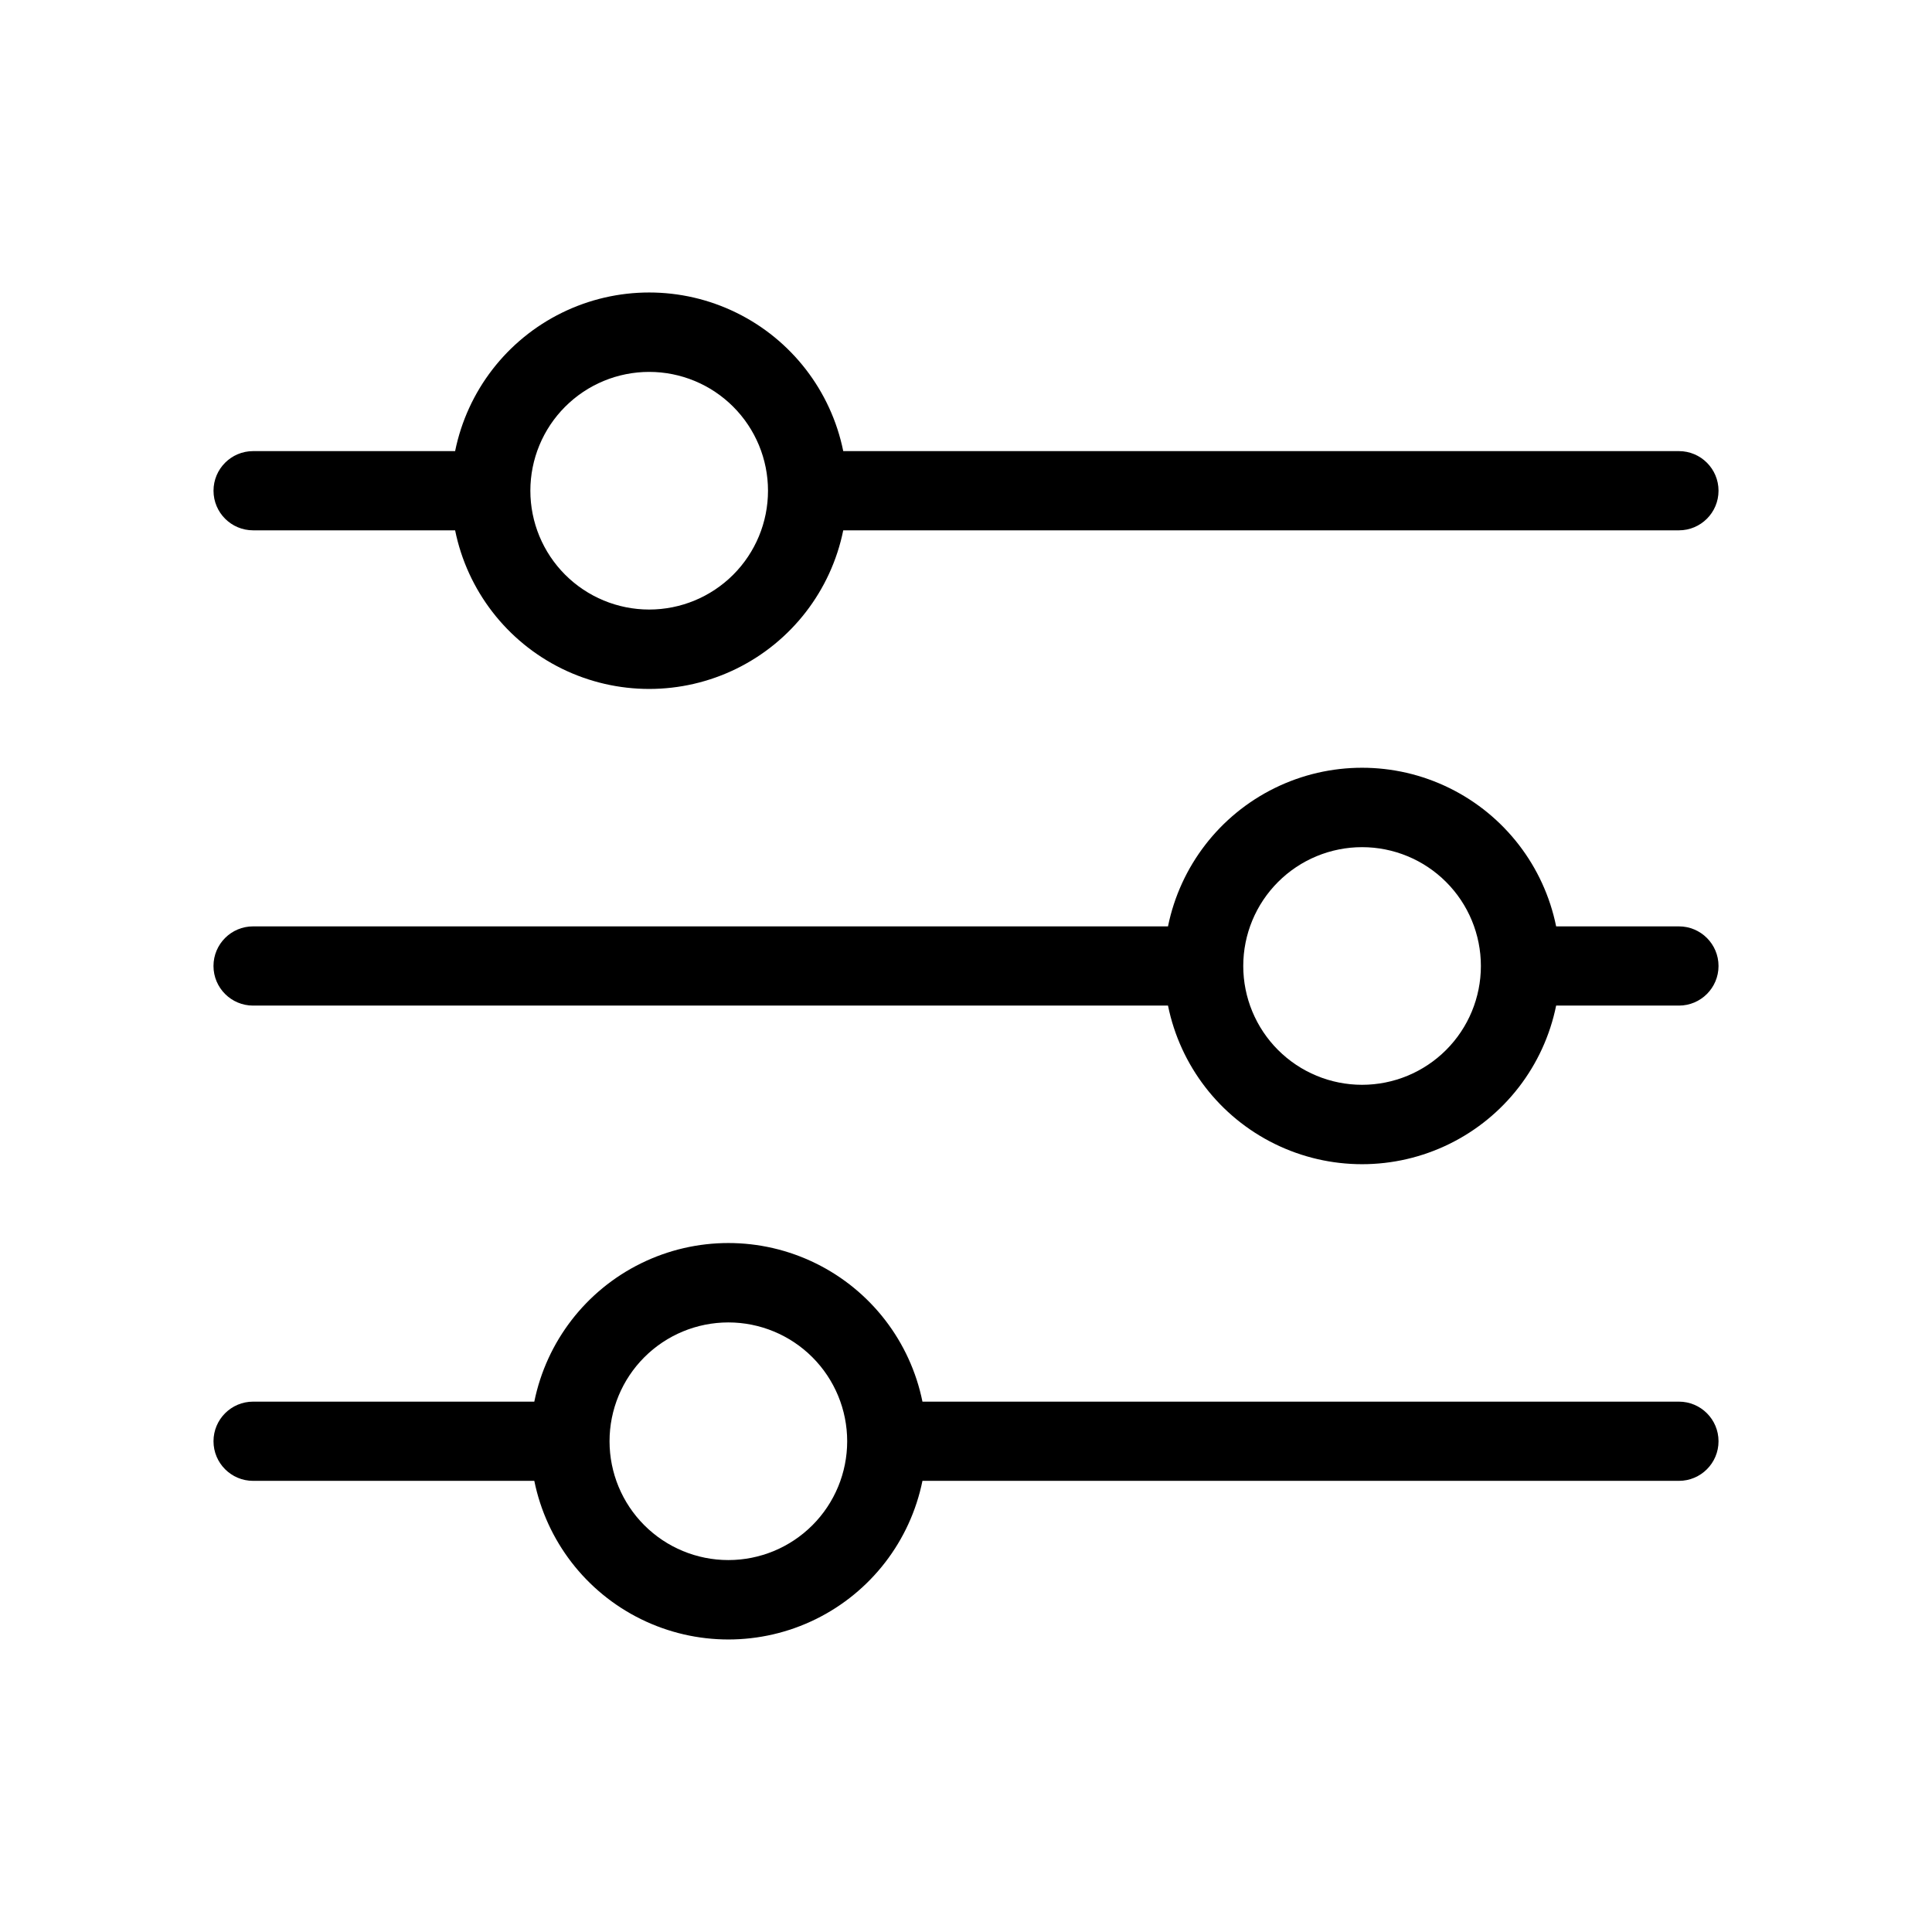 <?xml version="1.0" encoding="UTF-8"?>
<!-- Uploaded to: SVG Repo, www.svgrepo.com, Generator: SVG Repo Mixer Tools -->
<svg fill="#000000" width="800px" height="800px" version="1.1" viewBox="144 144 512 512" xmlns="http://www.w3.org/2000/svg">
 <g>
  <path d="m588.93 263.55h-221.46c-3.238-15.941-13.684-29.48-28.281-36.656-14.598-7.176-31.699-7.176-46.297 0-14.602 7.176-25.047 20.715-28.281 36.656h-53.531c-5.797 0-10.496 4.699-10.496 10.496s4.699 10.496 10.496 10.496h53.531c3.234 15.941 13.68 29.48 28.281 36.656 14.598 7.172 31.699 7.172 46.297 0 14.598-7.176 25.043-20.715 28.281-36.656h221.46c5.797 0 10.496-4.699 10.496-10.496s-4.699-10.496-10.496-10.496zm-272.89 41.984c-8.352 0-16.359-3.32-22.266-9.223-5.906-5.906-9.223-13.914-9.223-22.266s3.316-16.359 9.223-22.266 13.914-9.223 22.266-9.223 16.359 3.316 22.266 9.223c5.902 5.906 9.223 13.914 9.223 22.266s-3.32 16.359-9.223 22.266c-5.906 5.902-13.914 9.223-22.266 9.223z"/>
  <path d="m588.93 389.5h-32.535c-3.238-15.941-13.684-29.48-28.281-36.656-14.602-7.176-31.699-7.176-46.301 0-14.598 7.176-25.043 20.715-28.281 36.656h-242.46c-5.797 0-10.496 4.699-10.496 10.496s4.699 10.496 10.496 10.496h242.46c3.238 15.941 13.684 29.48 28.281 36.652 14.602 7.176 31.699 7.176 46.301 0 14.598-7.172 25.043-20.711 28.281-36.652h32.535c5.797 0 10.496-4.699 10.496-10.496s-4.699-10.496-10.496-10.496zm-83.969 41.984c-8.348 0-16.359-3.32-22.262-9.223-5.906-5.906-9.223-13.914-9.223-22.266s3.316-16.363 9.223-22.266c5.902-5.906 13.914-9.223 22.262-9.223 8.352 0 16.363 3.316 22.266 9.223 5.906 5.902 9.223 13.914 9.223 22.266s-3.316 16.359-9.223 22.266c-5.902 5.902-13.914 9.223-22.266 9.223z"/>
  <path d="m588.93 515.45h-200.47c-3.238-15.941-13.684-29.48-28.281-36.652-14.598-7.176-31.699-7.176-46.297 0-14.602 7.172-25.047 20.711-28.285 36.652h-74.52c-5.797 0-10.496 4.699-10.496 10.496s4.699 10.496 10.496 10.496h74.52c3.238 15.941 13.684 29.48 28.285 36.656 14.598 7.176 31.699 7.176 46.297 0 14.598-7.176 25.043-20.715 28.281-36.656h200.47c5.797 0 10.496-4.699 10.496-10.496s-4.699-10.496-10.496-10.496zm-251.91 41.984h0.004c-8.352 0-16.363-3.316-22.266-9.223-5.906-5.902-9.223-13.914-9.223-22.266 0-8.348 3.316-16.359 9.223-22.266 5.902-5.902 13.914-9.223 22.266-9.223 8.352 0 16.359 3.32 22.266 9.223 5.902 5.906 9.223 13.918 9.223 22.266 0 8.352-3.32 16.363-9.223 22.266-5.906 5.906-13.914 9.223-22.266 9.223z"/>
 </g>
</svg>